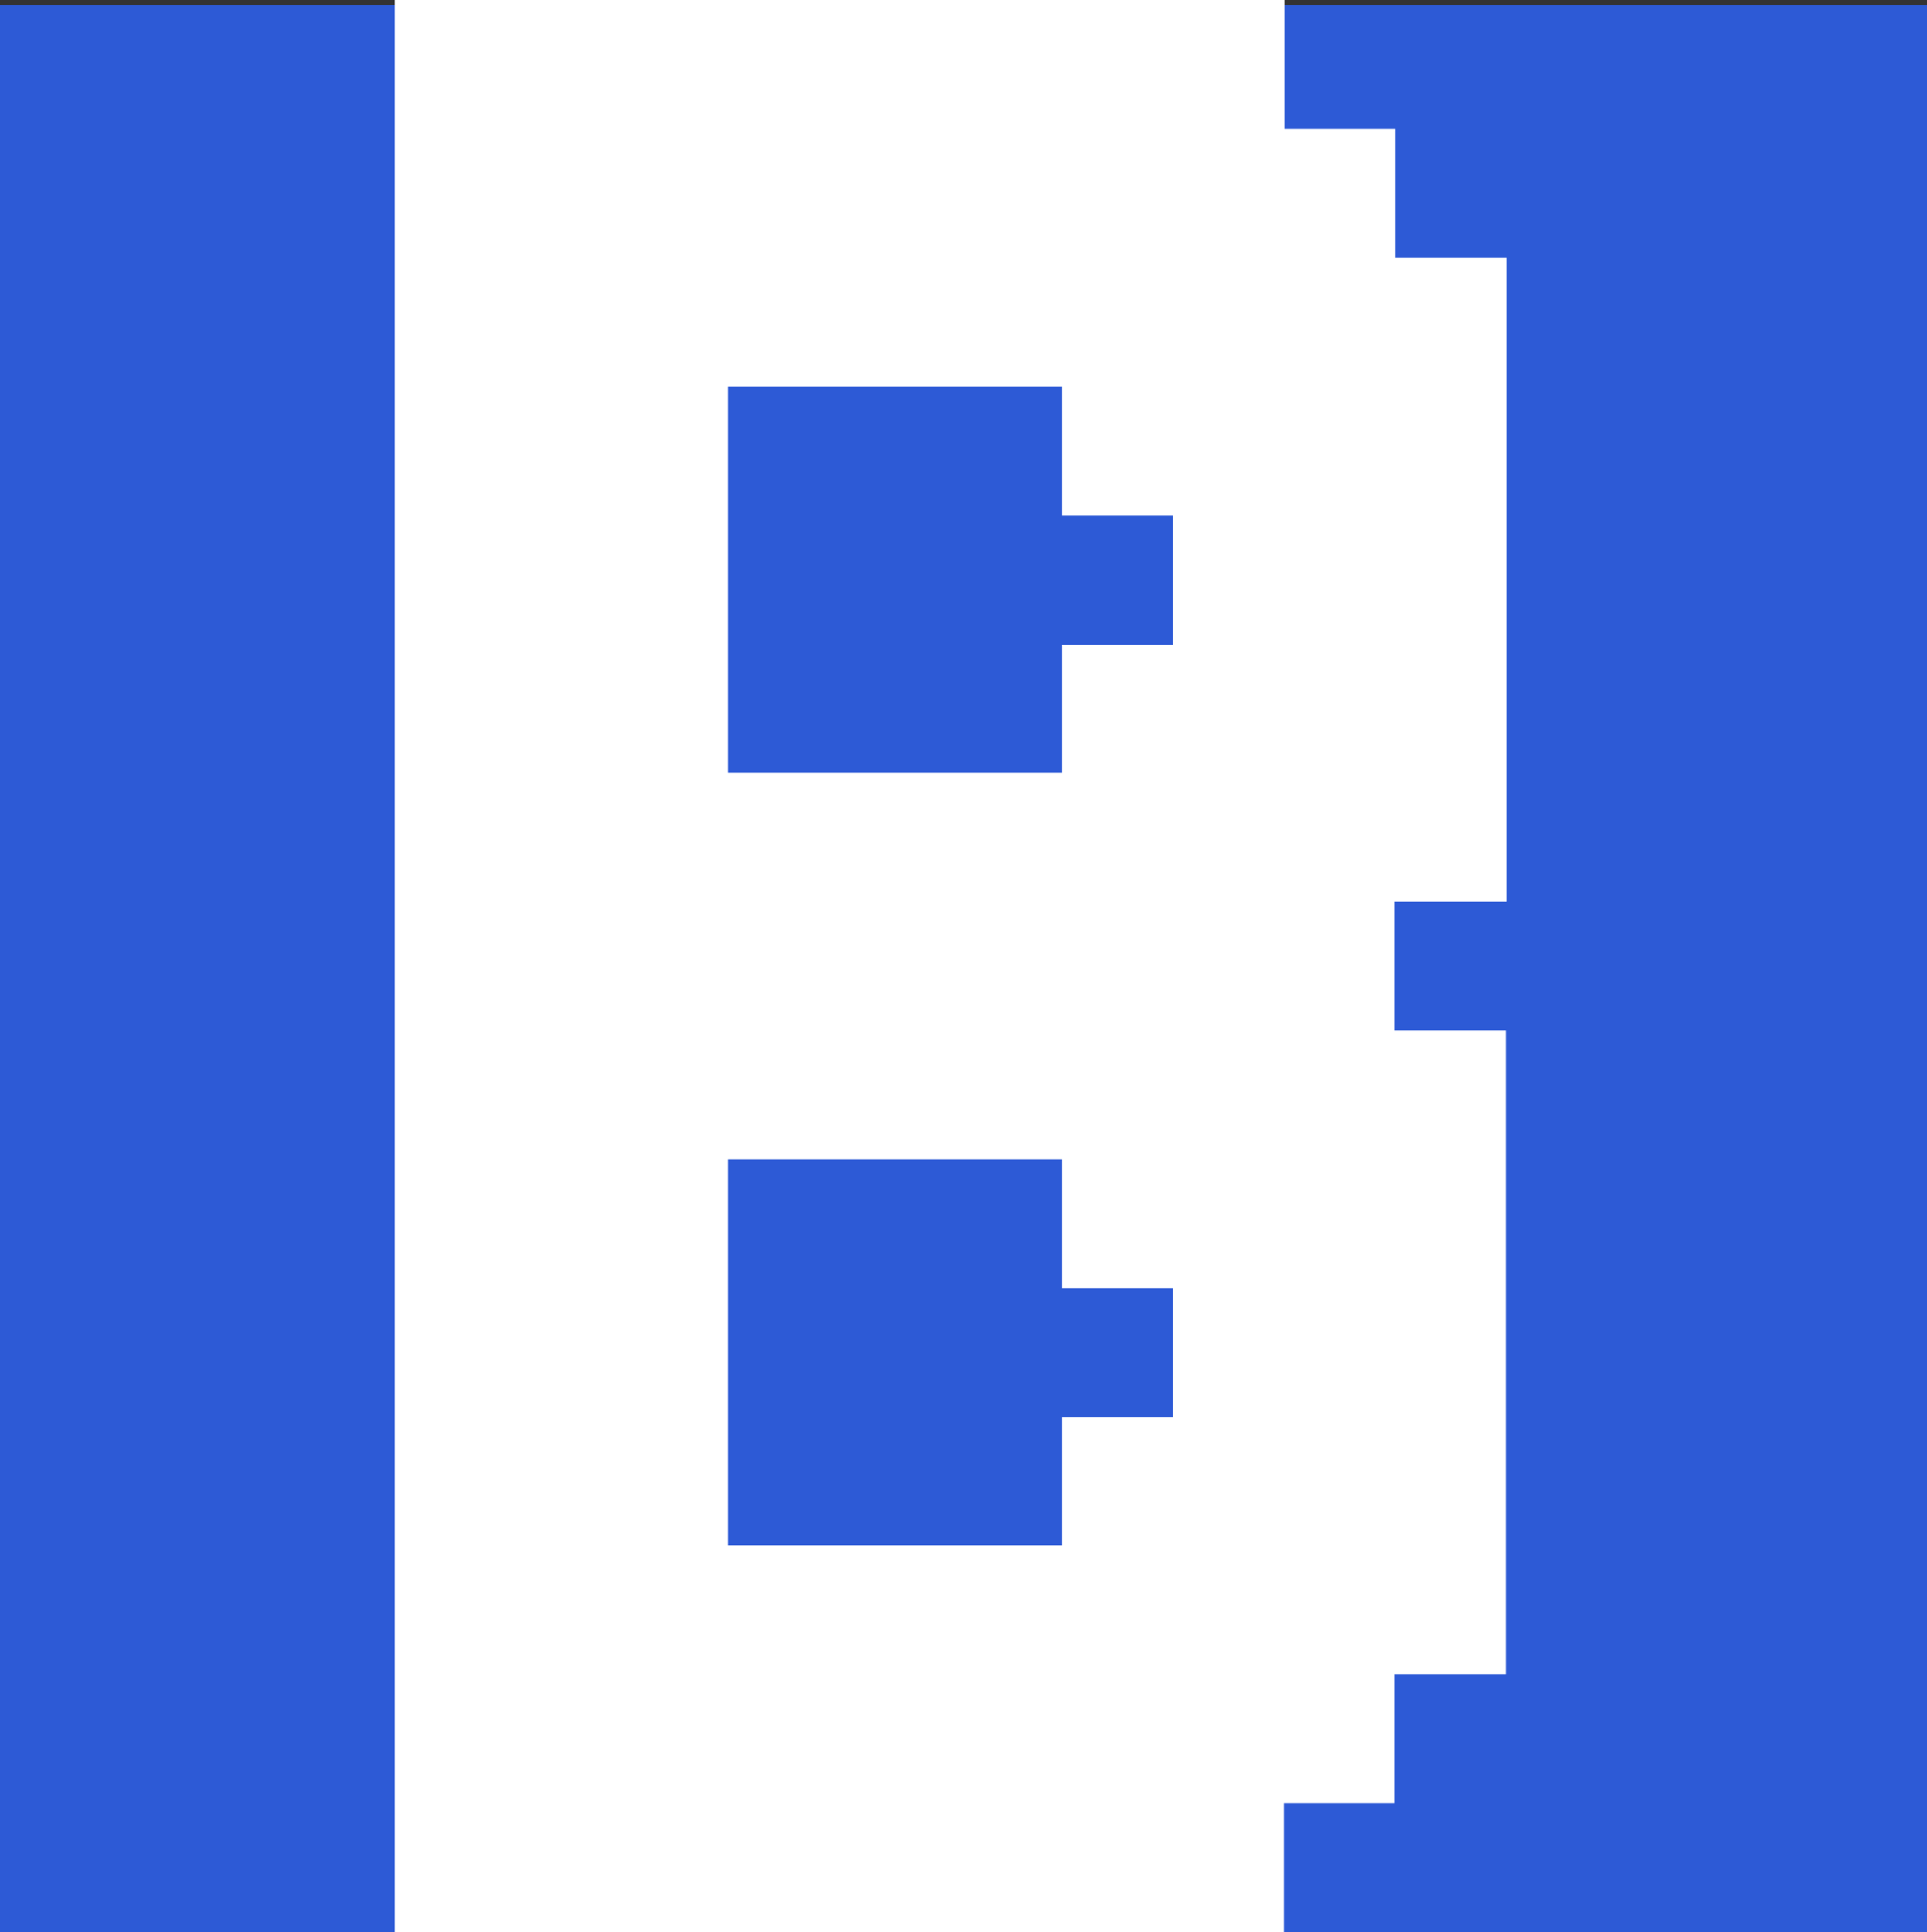 <svg viewBox="0 0 31.97 32.06" xmlns="http://www.w3.org/2000/svg" data-name="Layer 2" id="Layer_2">
  <rect x="0" y="0" width="31.97" height="32.06" fill="#333333" stroke="none"/>
  <defs>
    <style>
      .cls-1 {
        fill: #2d5ad6;
      }

      .cls-2 {
        fill: #fff;
      }
    </style>
  </defs>
  <g data-name="Layer 1" id="Layer_1-2">
    <g>
      <rect height="31.97" width="31.97" y=".09" class="cls-1"></rect>
      <path d="M24.99,14.96V4.28h-1.84v-2.14h-1.84V0H6.55v32.06h14.75v-2.14h1.84v-2.14h1.84v-10.68h-1.84v-2.14h1.84ZM19.46,23.52h-1.84v2.12h-5.54v-6.4h5.54v2.14h1.84v2.14ZM19.46,10.7h-1.84v2.12h-5.54v-6.4h5.54v2.14h1.84v2.14Z" class="cls-2"></path>
    </g>
  </g>
</svg>